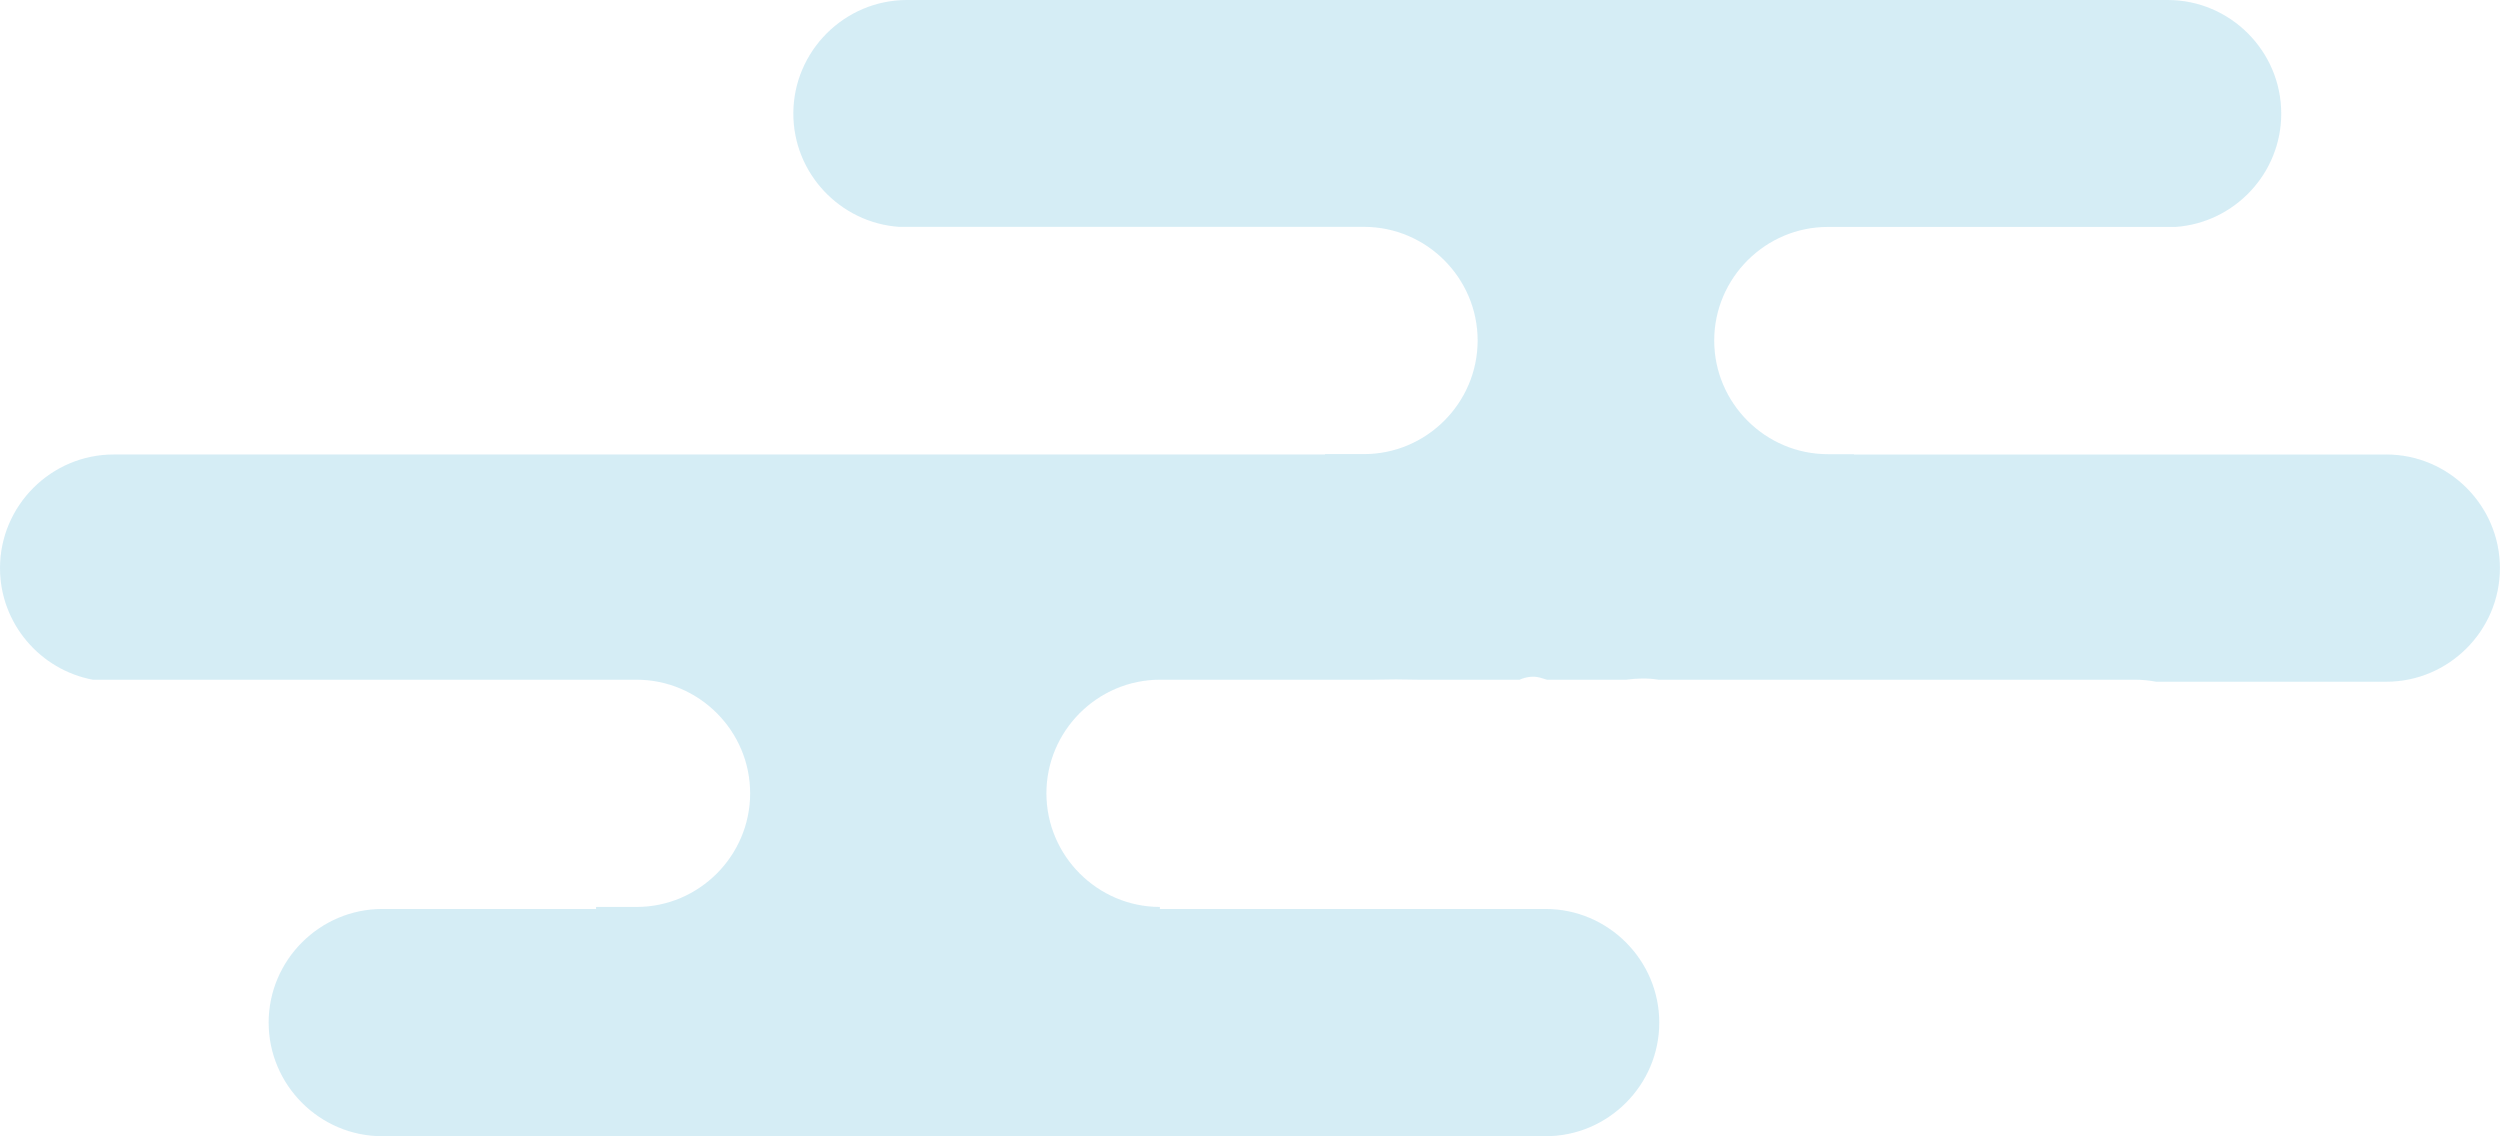 <?xml version="1.0" encoding="UTF-8"?>
<svg id="_レイヤー_2" data-name="レイヤー 2" xmlns="http://www.w3.org/2000/svg" viewBox="0 0 321.24 146.02">
  <defs>
    <style>
      .cls-1 {
        opacity: .53;
      }

      .cls-2 {
        fill: #b0dded;
        stroke-width: 0px;
      }
    </style>
  </defs>
  <g id="_レイヤー1" data-name="レイヤー1">
    <g class="cls-1">
      <path class="cls-2" d="M306.64,58.41h-68.43v-.05h-3.34c-8.03,0-14.6-6.57-14.6-14.6s6.57-14.6,14.6-14.6h44.7c7.55-.54,13.56-6.87,13.56-14.55C293.14,6.57,286.57,0,278.54,0H116.54c-8.03,0-14.6,6.57-14.6,14.6,0,7.68,6.01,14.01,13.56,14.55h59.77c8.03,0,14.6,6.57,14.6,14.6,0,8.03-6.57,14.6-14.6,14.6h-5.01s0,.05,0,.05H14.6c-8.03,0-14.6,6.57-14.6,14.6,0,7.11,5.16,13.07,11.92,14.34h69.87c8.03,0,14.6,6.57,14.6,14.6,0,8.03-6.57,14.6-14.6,14.6h-5.2s0,.26,0,.26h-27.47c-8.03,0-14.6,6.57-14.6,14.6,0,8.03,6.57,14.6,14.6,14.6h149.49c8.03,0,14.6-6.57,14.6-14.6,0-8.03-6.57-14.6-14.6-14.6h-49.57v-.26c-8.02-.01-14.58-6.58-14.58-14.6,0-8.03,6.57-14.6,14.6-14.6h27.51c1.86-.05,3.72-.05,5.58,0h13.12c.82-.37,1.76-.5,2.61-.27.3.08.59.18.89.27h10.19c1.37-.18,2.74-.23,4.12,0h61.3c.92,0,1.81.1,2.68.26h29.57c8.03,0,14.6-6.57,14.6-14.6,0-8.03-6.57-14.6-14.6-14.6Z"/>
    </g>
  </g>
</svg>
